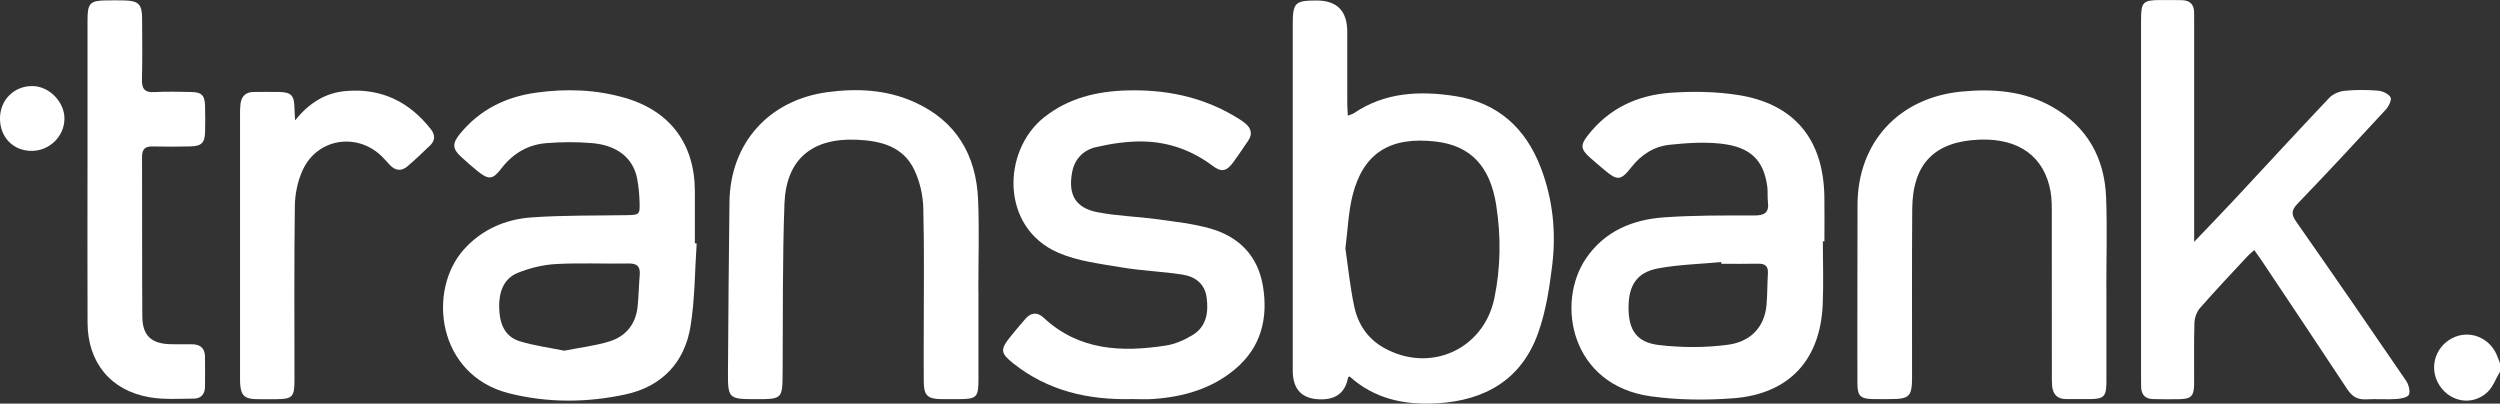 <?xml version="1.0" encoding="UTF-8"?>
<svg id="Capa_2" data-name="Capa 2" xmlns="http://www.w3.org/2000/svg" viewBox="0 0 1199.1 193.59">
  <rect x="0" y="0" width="1199.1" height="193.59" fill="#333333" stroke="none"/>
  <defs>
    <style>
      .cls-1 {
        fill: #fff;
        stroke-width: 0px;
      }
    </style>
  </defs>
  <g id="Capa_1-2" data-name="Capa 1">
    <g id="yyukdR">
      <g>
        <path class="cls-1" d="M1199.1,178.26c-2.02,3.37-3.4,7.45-6.19,9.98-7.03,6.39-17.37,4.68-22.63-3.08-5.3-7.82-2.79-18.19,5.52-22.76,8.02-4.41,17.89-.92,21.68,7.68.6,1.37,1.09,2.78,1.63,4.18v4Z"/>
        <path class="cls-1" d="M646.49,55.47c1.39-.55,2.2-.71,2.83-1.14,14.93-10.1,31.52-10.87,48.54-8.26,20.55,3.14,33.91,15.37,41.19,34.4,5.76,15.05,7.39,30.84,5.46,46.71-1.33,10.99-3.06,22.21-6.76,32.57-7.97,22.29-25.39,32.33-48.45,33.69-15.67.92-30.11-2.11-41.98-12.9-.48.33-.71.4-.73.51q-1.9,10.5-12.82,10.5-13.71,0-13.71-13.8c0-55.32,0-110.64,0-165.96,0-10.48,1.04-11.53,11.31-11.55q14.83-.02,14.83,14.97c0,11.5-.01,22.99.01,34.49,0,1.75.15,3.51.26,5.77ZM645.3,119.16c1.32,8.94,2.25,18.54,4.26,27.91,1.79,8.37,6.38,15.35,14.12,19.71,22.12,12.46,47.99.9,53.09-23.8,3.06-14.81,3.19-29.77.86-44.66-2.87-18.31-12.03-28.37-28.7-30.39-22.35-2.71-35.13,5.68-40.19,25.8-2,7.98-2.28,16.39-3.44,25.42Z"/>
        <path class="cls-1" d="M874.31,115.74c0,10.15.38,20.31-.07,30.43-1.18,26.62-16.23,42.83-42.91,44.86-13.03.99-26.42.85-39.35-.91-38.67-5.28-45.87-44.89-31.19-66.29,8.89-12.97,22.21-18.47,37.17-19.56,14.42-1.05,28.94-.93,43.41-.91,4.9,0,7.25-1.28,6.6-6.47-.31-2.47.02-5.02-.32-7.48-1.74-12.67-8.09-19-22.47-20.53-8.02-.85-16.29-.29-24.36.56-7.52.79-13.67,4.76-18.44,10.86-5,6.39-6.67,6.44-12.83,1.22-2.41-2.04-4.86-4.06-7.2-6.18-4.18-3.8-4.29-5.81-.94-10.17,10.11-13.17,24-19.58,40.03-20.69,10.72-.74,21.74-.57,32.33,1.11,26.89,4.25,40.82,21.24,41.27,48.67.12,7.16.02,14.32.02,21.49-.25,0-.51,0-.76,0ZM825.65,126.53c-.03-.28-.05-.55-.08-.83-10.08.94-20.29,1.18-30.21,3.01-10.32,1.91-14.34,8.24-14.25,19.19.09,10.44,3.9,16.34,14.58,17.59,10.93,1.29,22.29,1.33,33.18-.14,10.27-1.39,17.54-7.98,18.45-19.35.4-4.97.35-9.97.64-14.95.21-3.57-1.5-4.65-4.82-4.57-5.83.14-11.66.04-17.5.04Z"/>
        <path class="cls-1" d="M334.15,116.77c-.9,13.26-.84,26.68-2.95,39.74-2.82,17.41-13.78,28.87-31.08,32.64-18.57,4.04-37.54,4.15-56-.52-34.57-8.74-39.29-49.5-21.49-69.14,8.59-9.48,19.85-14.33,32.26-15.21,15.09-1.07,30.28-.82,45.43-1.08,6.42-.11,6.63-.13,6.44-6.37-.12-3.81-.46-7.67-1.21-11.4-1.95-9.64-9.52-15.77-21.58-16.79-7.27-.62-14.68-.57-21.96.02-8.86.72-16.05,4.98-21.55,12.16-4.16,5.43-6.08,5.54-11.47,1.2-2.72-2.19-5.34-4.53-7.91-6.89-4.19-3.85-4.19-6.42-.31-11.12,9.51-11.52,21.92-17.59,36.53-19.59,14.36-1.97,28.63-1.51,42.57,2.56,21.67,6.32,33.35,22.13,33.42,44.73.03,8.33,0,16.66,0,25,.28.02.57.04.85.06ZM270.64,168.21c7.5-1.49,14.79-2.33,21.69-4.46,7.71-2.38,12.51-8.11,13.45-16.38.58-5.11.61-10.28,1.05-15.41.34-4-1.07-5.66-5.32-5.58-11.64.22-23.32-.38-34.93.27-6.17.35-12.52,1.9-18.26,4.23-6.97,2.82-9.03,9.5-8.9,16.53.13,7.2,2.23,13.94,9.9,16.28,6.9,2.11,14.16,3.05,21.3,4.52Z"/>
        <path class="cls-1" d="M1052.41,115.99c7.15-7.5,13.37-13.92,19.47-20.46,15.11-16.2,30.08-32.53,45.32-48.6,1.76-1.85,4.83-3.13,7.42-3.39,5.28-.53,10.67-.49,15.97-.06,2.17.18,5.04,1.49,6.01,3.19.67,1.18-.86,4.36-2.25,5.86-14,15.19-28.06,30.32-42.38,45.2-3.12,3.25-2.96,5.26-.49,8.78,17.69,25.24,35.17,50.63,52.56,76.09,1.23,1.81,2.09,4.89,1.38,6.68-.53,1.32-3.87,1.96-6.02,2.1-4.81.3-9.67-.11-14.49.16-4.15.23-6.78-1.39-9.05-4.83-13.66-20.73-27.49-41.36-41.27-62.01-1-1.5-2.07-2.94-3.35-4.75-1.26,1.12-2.28,1.89-3.14,2.82-7.7,8.3-15.5,16.52-22.96,25.05-1.57,1.8-2.54,4.7-2.61,7.13-.29,9.66-.09,19.33-.14,28.99-.03,6.07-1.37,7.43-7.28,7.52-4.16.07-8.33.05-12.5-.05-3.59-.09-5.5-2.04-5.63-5.65-.05-1.33-.05-2.67-.05-4,0-57.33,0-114.65,0-171.98,0-8.91.84-9.75,9.66-9.76,3.33,0,6.67-.03,10,.06,3.81.11,5.83,2.07,5.8,5.98-.01,1.5.02,3,.02,4.5,0,32.83,0,65.66,0,98.49v6.95Z"/>
        <path class="cls-1" d="M542.72,191.42c-20.74.47-40.04-3.92-56.67-17.09-6.14-4.86-6.38-6.64-1.6-12.62,2.39-2.99,4.9-5.89,7.39-8.8,2.7-3.14,5.77-3.28,8.71-.54,16.96,15.81,37.41,16.64,58.62,13.38,4.47-.69,8.98-2.69,12.88-5.06,6.71-4.08,7.65-10.97,6.69-18.08-.88-6.56-5.57-9.96-11.51-10.89-9.68-1.52-19.56-1.82-29.21-3.46-10.27-1.75-21.03-2.96-30.43-7.04-27.85-12.08-26.93-48.84-6.91-64.85,11.67-9.33,25.34-12.56,39.67-12.99,18.09-.54,35.5,2.82,51.38,12.12,2.01,1.18,4.05,2.38,5.8,3.88,2.59,2.21,3.28,4.97,1.23,7.99-2.34,3.45-4.65,6.92-7.1,10.28-3.29,4.51-5.68,5.15-10.02,1.89-9.95-7.47-21.2-11.47-33.43-11.68-7.54-.13-15.25,1.02-22.62,2.74-5.89,1.37-10.15,5.56-11.36,12.04-1.99,10.69,1.58,17.11,12.21,19.16,9.44,1.82,19.18,2.06,28.73,3.37,8.55,1.17,17.25,2.12,25.5,4.49,13.75,3.94,22.74,13.22,25.1,27.62,2.53,15.42-.88,29.28-13.32,39.74-11.28,9.49-24.8,13.32-39.24,14.35-3.48.25-7,.04-10.5.04Z"/>
        <path class="cls-1" d="M1010.32,138.65c0,14.83.02,29.66,0,44.49-.01,7.06-1.15,8.22-8.03,8.28-3.67.03-7.33-.05-11,0-4.55.07-6.74-2.31-7.04-6.65-.13-1.83-.1-3.66-.1-5.5,0-25.33.02-50.65-.03-75.98,0-3.82.07-7.72-.59-11.46-2.98-16.69-15.1-25.49-33.83-24.86-21.67.72-32.36,11.46-32.52,33.25-.2,26.83-.06,53.65-.08,80.48,0,9.51-1.21,10.71-10.58,10.72-2.83,0-5.67.05-8.5-.02-5.62-.13-7.09-1.55-7.12-7.2-.07-12.83-.03-25.66-.02-38.49.01-15.83,0-31.66.06-47.49.11-30.24,20.09-51.55,50.22-54.33,15.14-1.4,29.73-.24,43.11,7.32,16.76,9.47,25.17,24.46,25.9,43.44.56,14.64.11,29.32.11,43.98.01,0,.03,0,.04,0Z"/>
        <path class="cls-1" d="M469.3,139.38c0,14.33.01,28.65,0,42.98,0,8.14-.96,9.06-9.29,9.08-2.83,0-5.66.03-8.5,0-6.6-.08-8.37-1.76-8.43-8.25-.07-7.33-.02-14.66-.02-21.99,0-20.49.31-40.99-.21-61.46-.16-6.13-1.66-12.67-4.28-18.2-5.37-11.33-16.07-14.02-27.6-14.52-21.48-.94-33.94,9.35-34.72,30.75-.97,26.78-.69,53.6-.87,80.41-.09,13.27-.02,13.27-13.08,13.27-12.81,0-13.23-.34-13.14-13.15.19-27.14.37-54.28.72-81.42.36-28.22,18.91-48.89,46.93-52.67,14.29-1.93,28.34-1.25,41.64,4.7,20.2,9.04,29.8,25.46,30.69,47.01.59,14.47.11,28.98.11,43.47.02,0,.04,0,.05,0Z"/>
        <path class="cls-1" d="M41.98,81.9c0-24.15-.01-48.31,0-72.46,0-7.99,1.26-9.21,9.31-9.25,2.83-.02,5.67-.05,8.5.02,6.58.17,8.32,1.87,8.36,8.36.06,9.83.18,19.66-.06,29.48-.11,4.45,1.2,6.39,5.94,6.12,5.81-.34,11.66-.15,17.49-.05,5.3.09,6.73,1.56,6.85,6.95.09,4,.08,8,0,11.99-.11,5.49-1.63,7.05-7.25,7.17-5.99.13-12,.16-17.99.01-3.66-.09-5.01,1.42-5,5.04.09,25.49-.03,50.97.13,76.46.06,9.28,4.36,13.2,13.72,13.36,3.33.06,6.66.04,9.99.03,4.02-.01,6.32,1.83,6.36,5.98.05,4.83.04,9.66-.01,14.49-.04,3.38-1.89,5.55-5.16,5.58-7.14.06-14.43.57-21.4-.63-18.71-3.22-29.68-16.69-29.76-35.69-.1-24.32-.03-48.64-.03-72.96Z"/>
        <path class="cls-1" d="M141.56,57.73c6.72-8.4,14.55-13.21,24.25-14.06,16.95-1.5,30.49,5.06,40.89,18.36,2.02,2.58,2.1,5.29-.32,7.64-3.58,3.48-7.21,6.91-11.01,10.15-2.87,2.45-5.82,2.04-8.4-.71-1.25-1.33-2.44-2.73-3.75-4.02-11.88-11.71-30.97-8.76-37.99,6.39-2.43,5.25-3.73,11.49-3.81,17.3-.38,27.97-.16,55.94-.18,83.91,0,7.63-1.1,8.72-8.59,8.77-3.33.02-6.66.07-9.99-.02-5.34-.14-7.08-1.86-7.46-7.23-.09-1.33-.06-2.66-.06-3.99,0-41.63,0-83.25,0-124.88,0-1.83-.01-3.67.21-5.48.44-3.66,2.49-5.71,6.29-5.74,4-.03,7.99-.09,11.99-.01,6.13.11,7.49,1.57,7.62,7.81.03,1.58.16,3.17.3,5.81Z"/>
        <path class="cls-1" d="M15.18,72.37C6.31,72.38-.08,65.78,0,56.7c.08-8.89,6.82-15.53,15.65-15.42,7.97.1,15.29,7.59,15.26,15.61-.03,8.49-7.13,15.47-15.73,15.48Z"/>
      </g>
    </g>
  </g>
</svg>